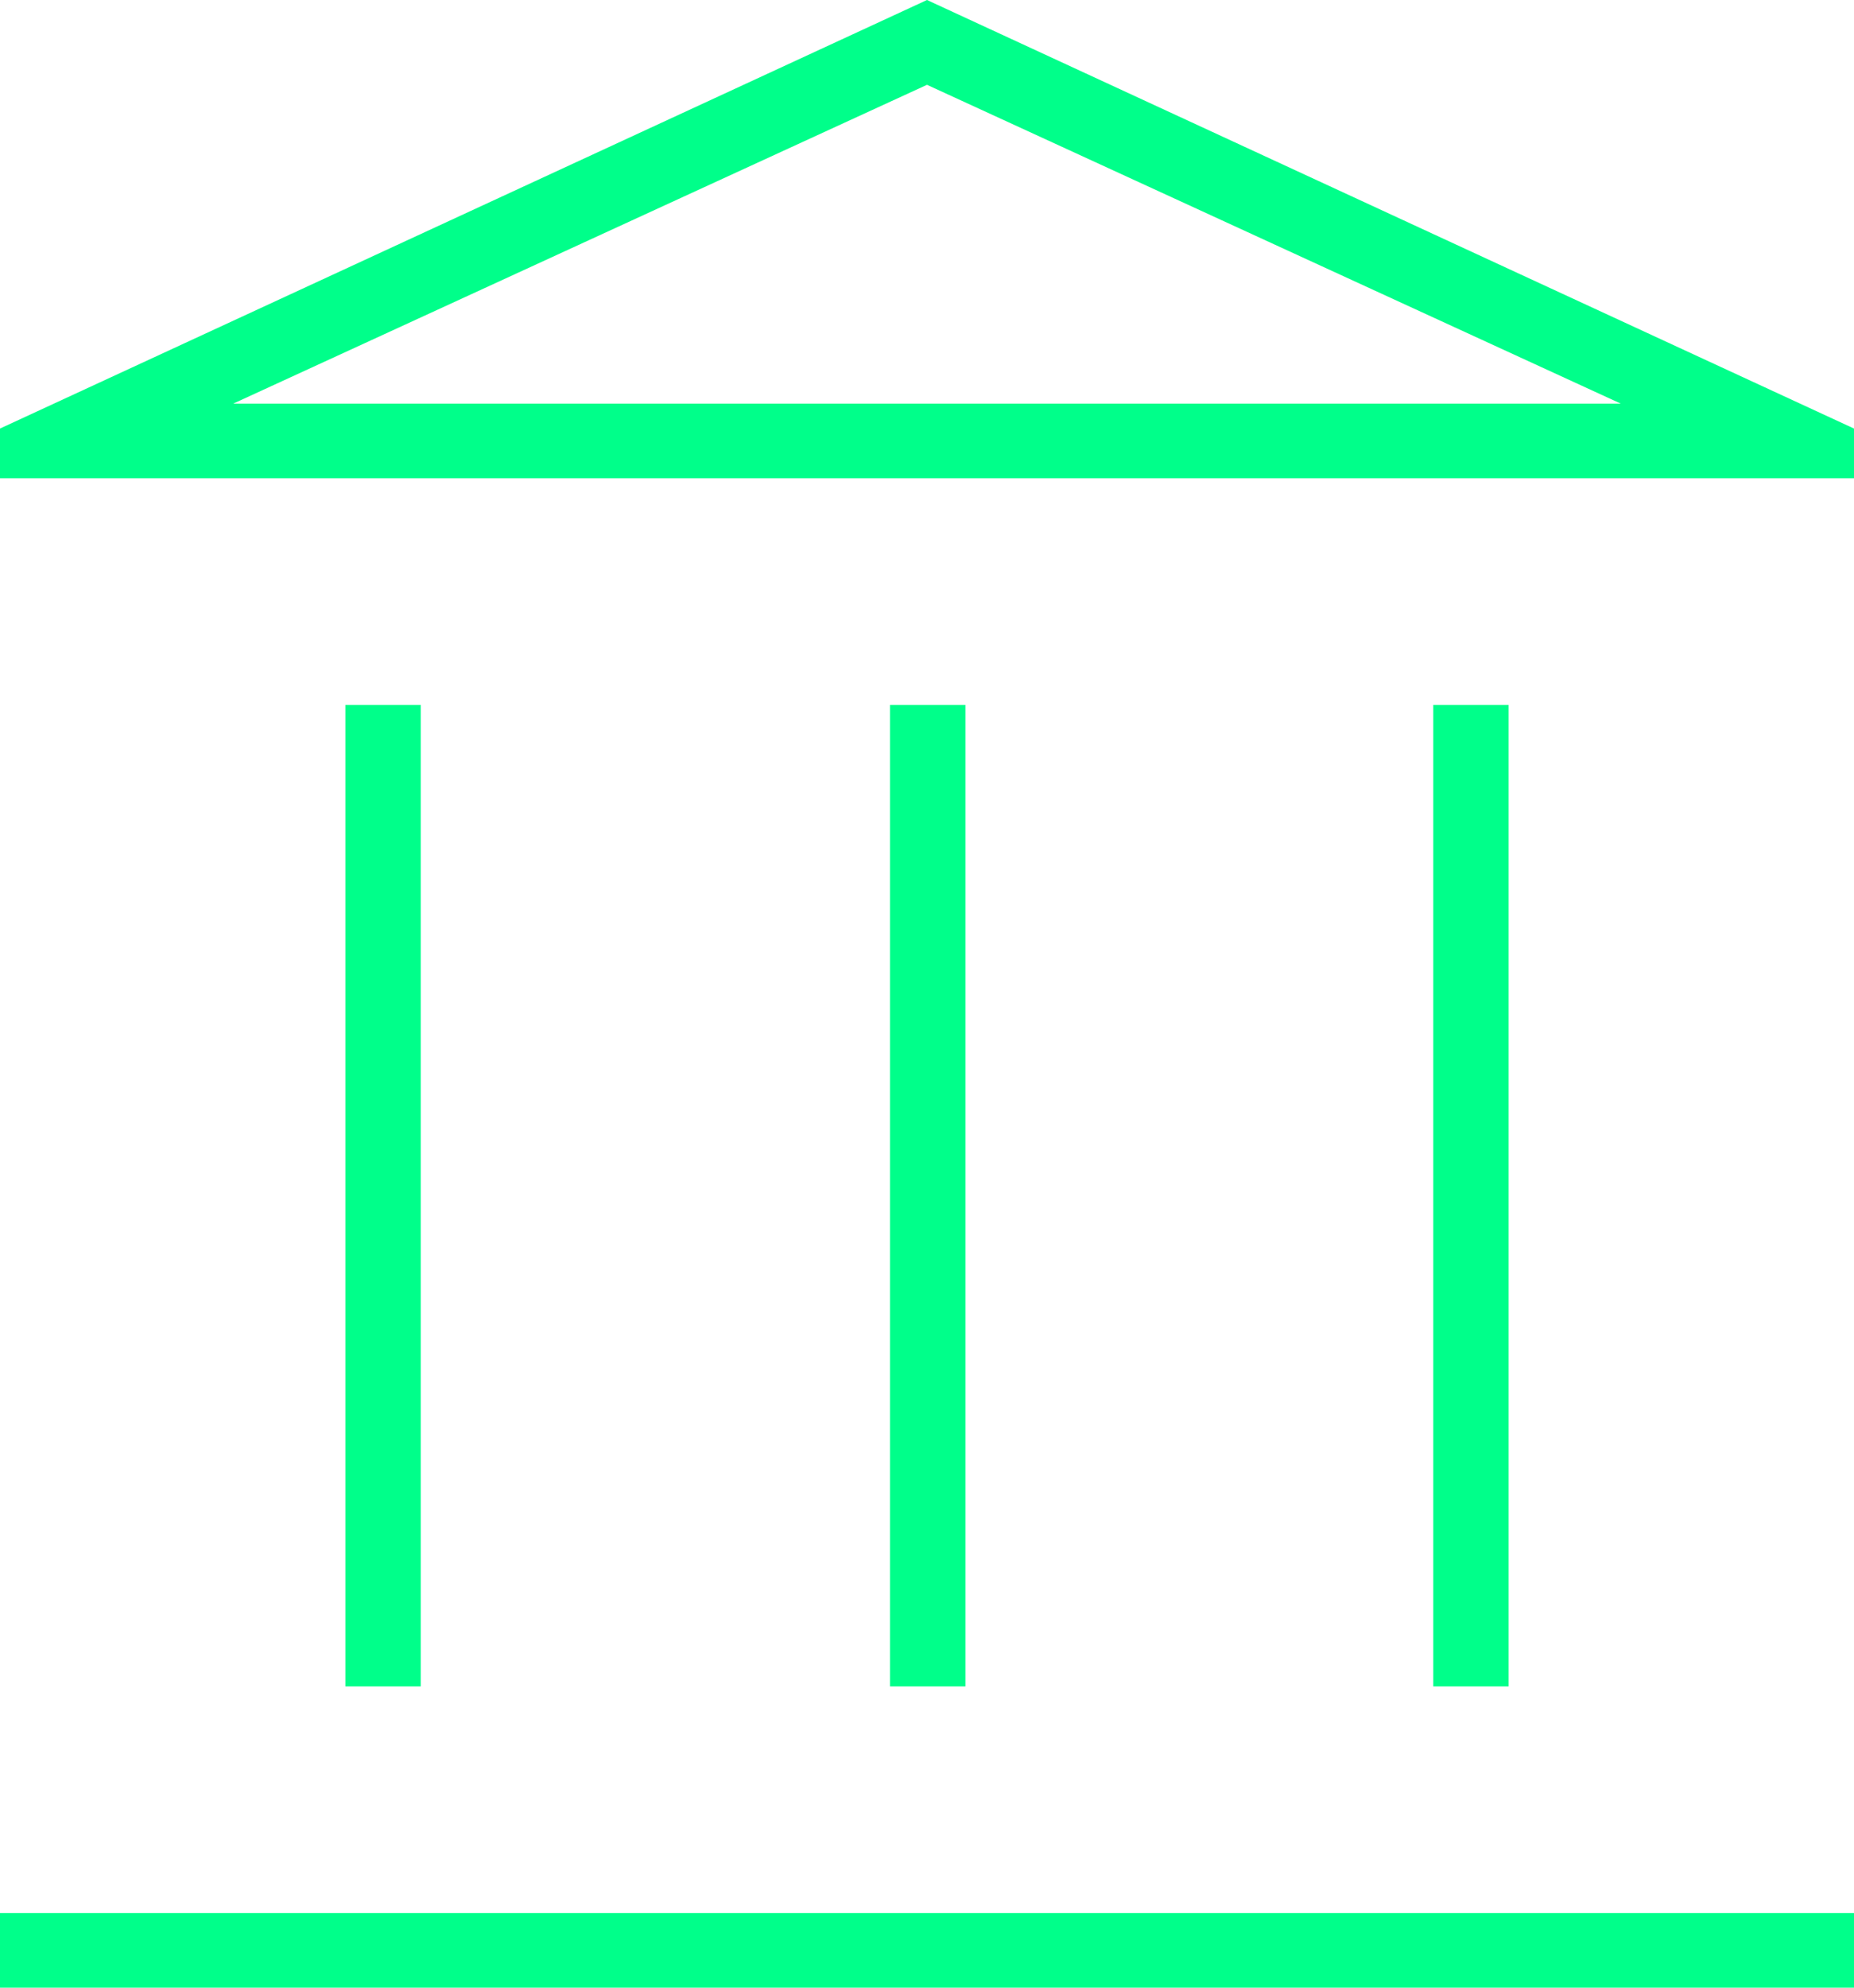 <svg width="14" height="15" viewBox="0 0 14 15" fill="none" xmlns="http://www.w3.org/2000/svg">
<path d="M2.608 12.726V5.32H3.177V12.726H2.608ZM6.721 12.726V5.32H7.29V12.726H6.721ZM0 15V14.437H14V15H0ZM10.823 12.726V5.32H11.392V12.726H10.823ZM0 3.609V3.234L7 0L14 3.234V3.609H0ZM1.761 3.046H12.239L7 0.64L1.761 3.046Z" fill="#00FF8A"/>
</svg>
